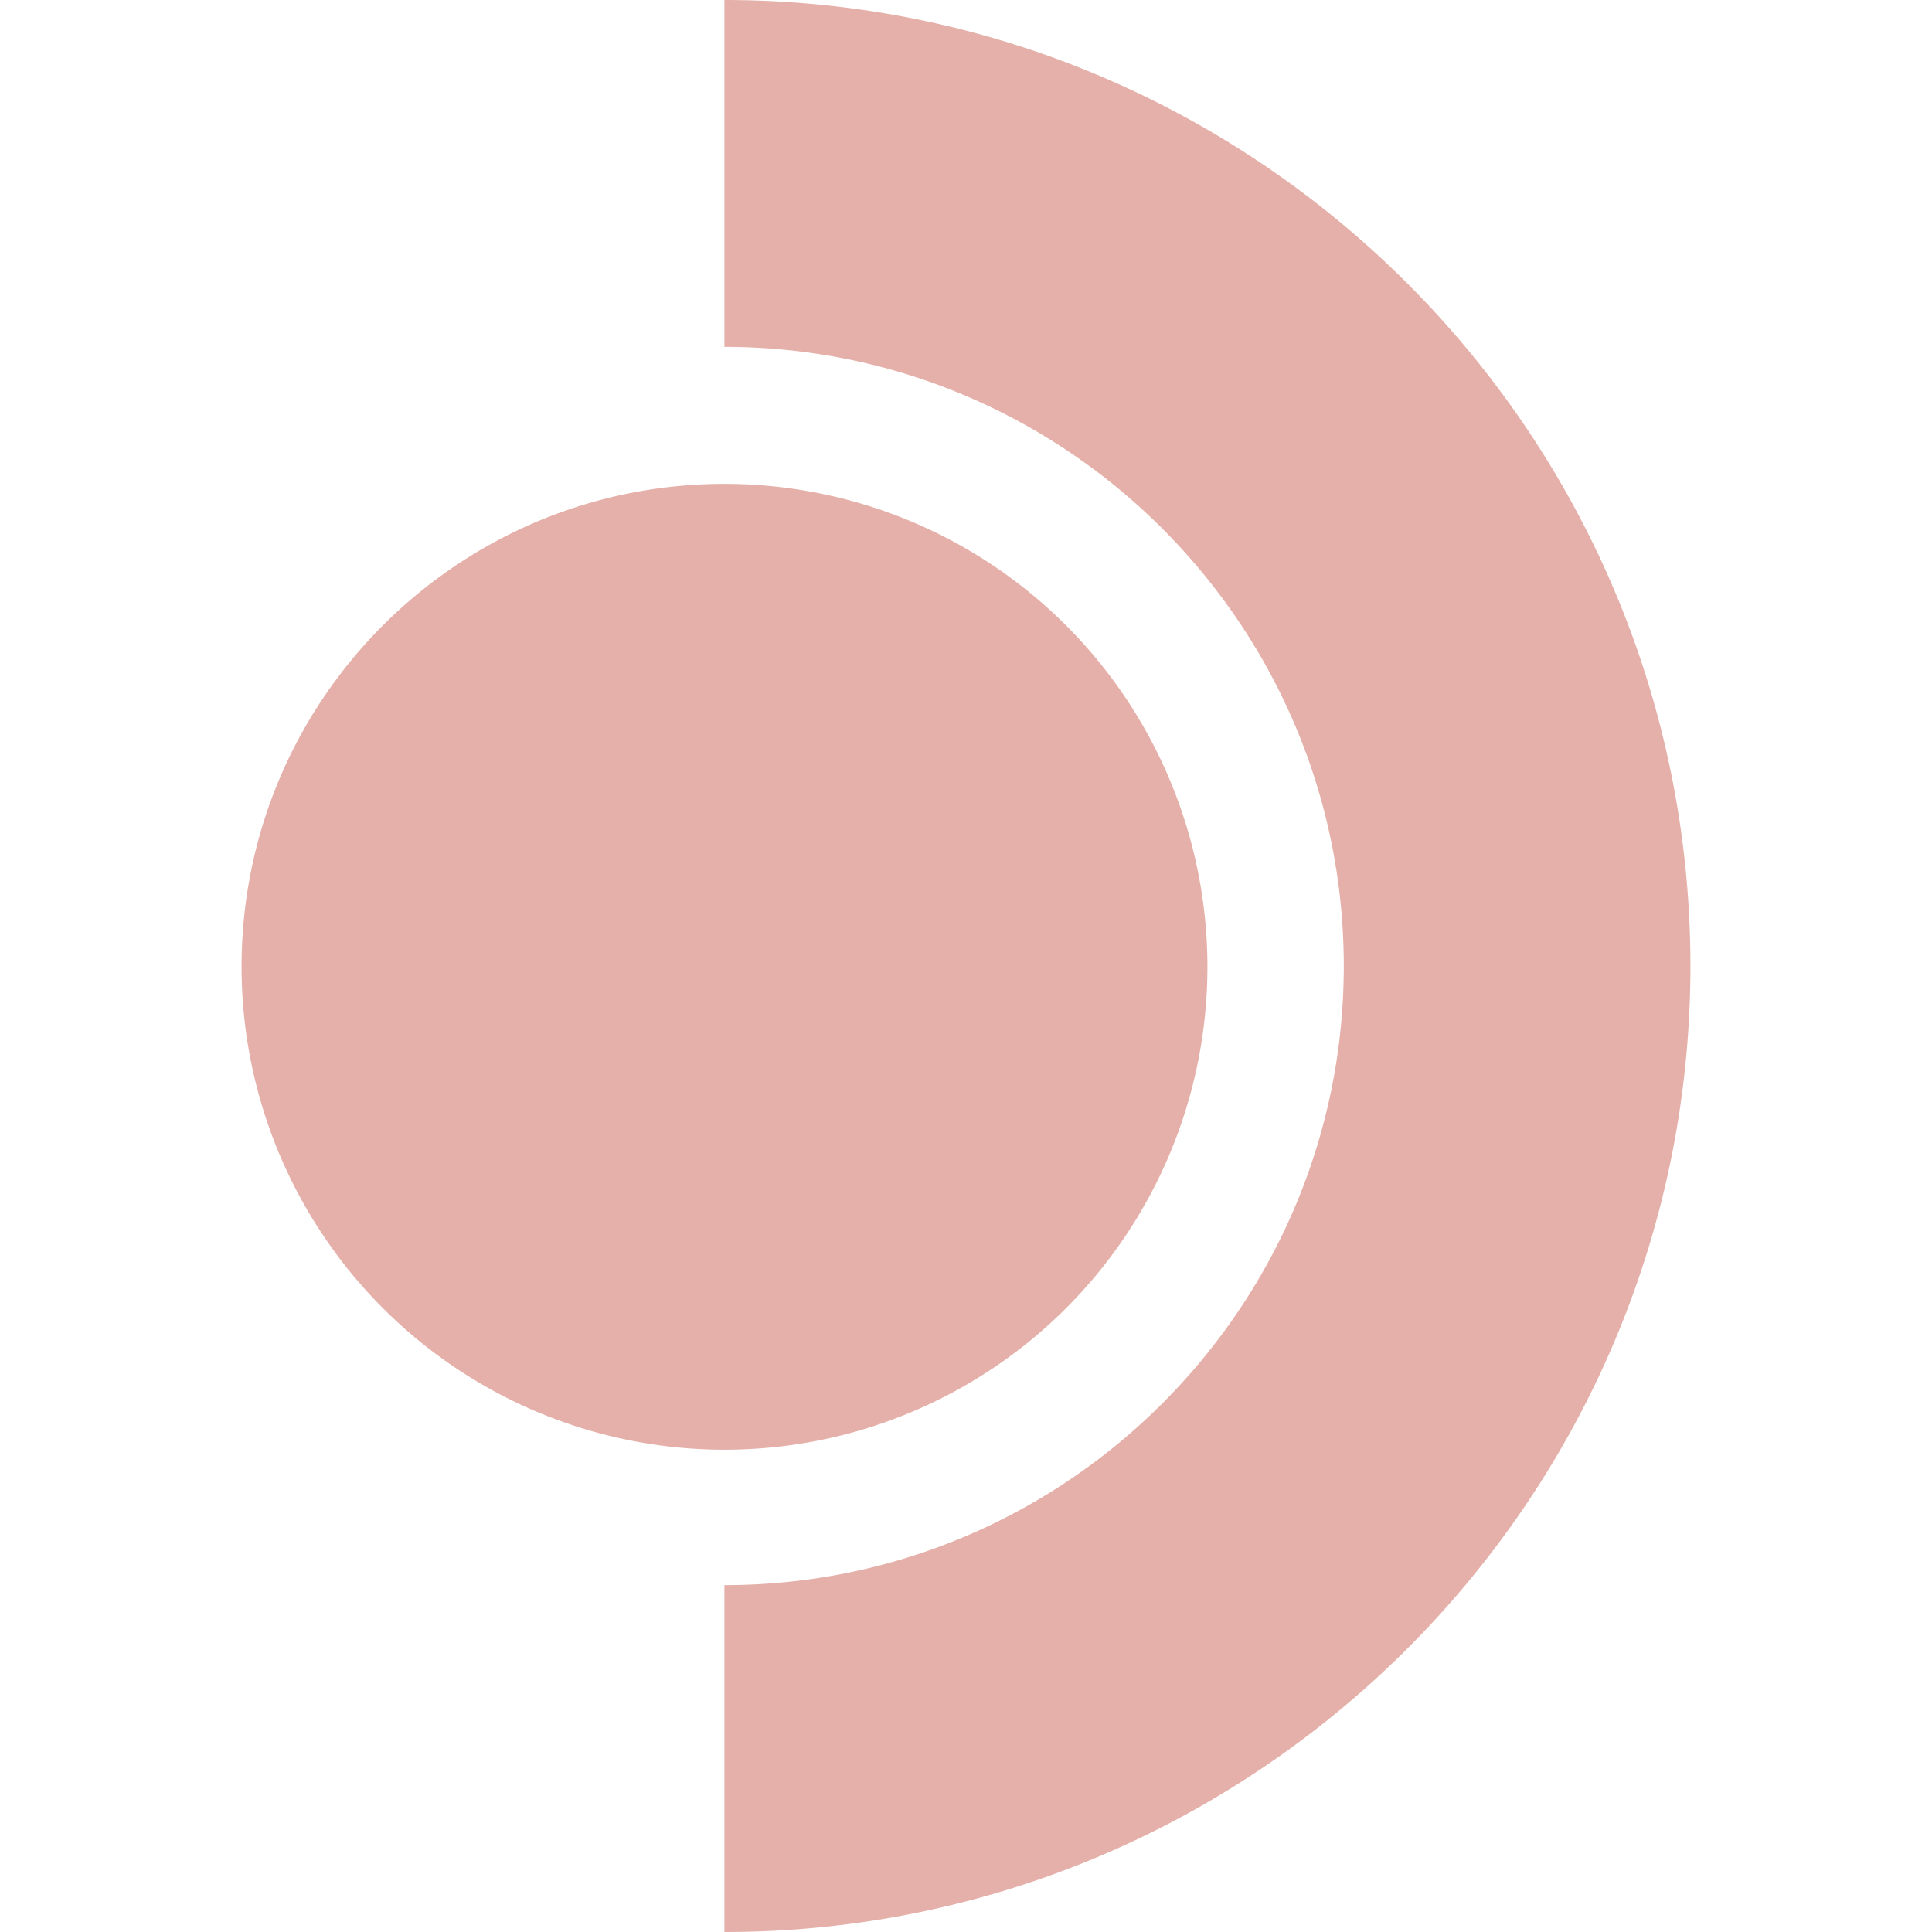 <svg role="img" width="32px" height="32px" viewBox="0 0 24 24" xmlns="http://www.w3.org/2000/svg"><title>Steam Deck</title><path fill="#e5b0a9" d="M8.999 0v4.309c4.242 0 7.694 3.45 7.694 7.691s-3.452 7.691-7.694 7.691V24c6.617 0 12-5.383 12-12s-5.383-12-12-12Zm0 6.011c-3.313 0-6 2.687-5.998 6a5.999 5.999 0 1 0 5.998-6z"/></svg>